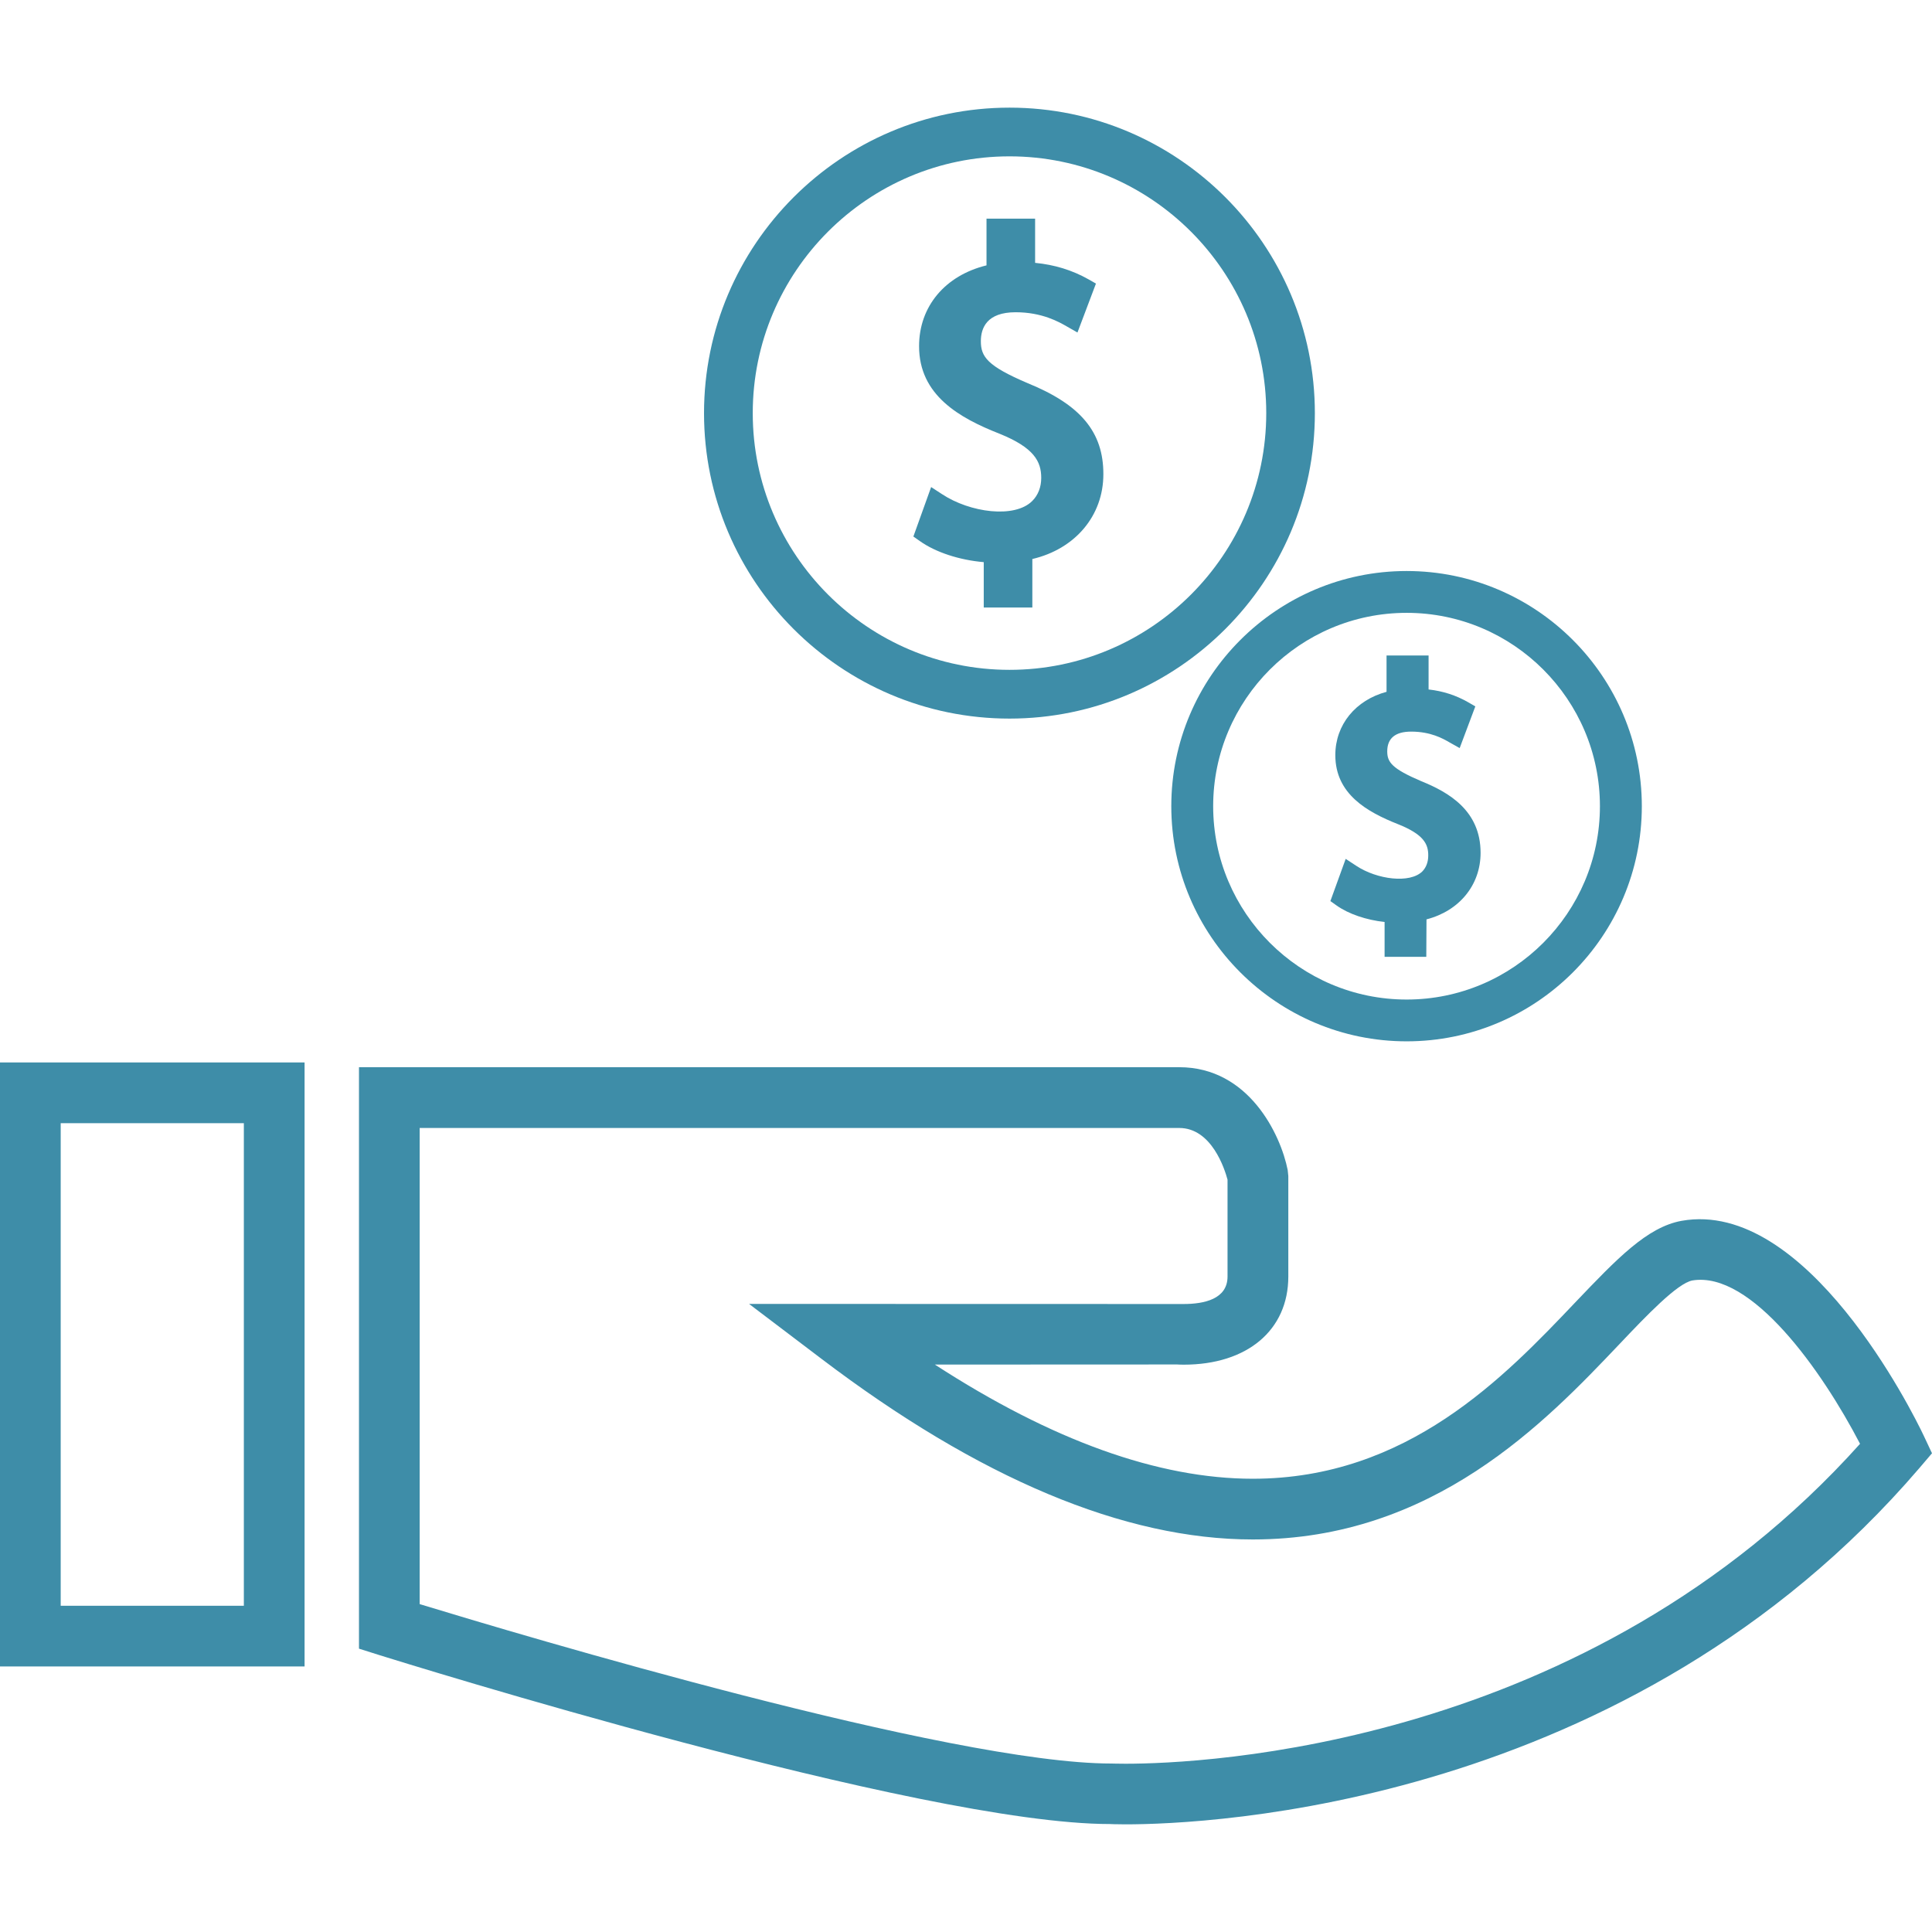 <svg xmlns="http://www.w3.org/2000/svg" xmlns:xlink="http://www.w3.org/1999/xlink" version="1.1" id="Capa_1" x="0px" y="0px" viewBox="0 0 200.158 200.158" style="enable-background:new 0 0 200.158 200.158;" xml:space="preserve">
<g>
	<g>
		<g>
			<path style="fill:#3e8da8;" d="M136.222,42.807c0-17.454-14.19-31.655-31.633-31.655c-17.45,0-31.651,14.201-31.651,31.655     c0,17.443,14.197,31.641,31.651,31.641C122.032,74.447,136.222,60.246,136.222,42.807z M104.588,69.397     c-14.677,0-26.602-11.928-26.602-26.594c0-14.67,11.925-26.605,26.602-26.605c14.67,0,26.598,11.935,26.598,26.605     C131.183,57.473,119.254,69.397,104.588,69.397z"/>
			<path style="fill:#3e8da8;" d="M106.46,39.693c-4.166-1.775-4.842-2.731-4.842-4.341c0-1.371,0.619-3.003,3.6-3.003     c2.745,0,4.495,1.002,5.343,1.492l1.066,0.608l1.915-5.071l-0.784-0.447c-1.689-0.948-3.497-1.503-5.519-1.7v-4.581h-5.035v4.842     c-4.277,1.045-6.986,4.245-6.986,8.367c-0.011,5.103,4.212,7.455,8.335,9.076c3.579,1.446,4.32,2.874,4.32,4.57     c0,0.959-0.319,1.786-0.927,2.394c-1.818,1.829-6.442,1.22-9.359-0.709l-1.12-0.73l-1.84,5.125l0.651,0.458     c1.643,1.174,4.112,1.979,6.639,2.197v4.699h5.035v-5.025c4.427-1.034,7.358-4.474,7.358-8.783     C114.319,44.761,111.964,41.933,106.46,39.693z"/>
			<path style="fill:#3e8da8;" d="M145.731,59.158c-13.439,0-24.383,10.937-24.383,24.365c0,13.439,10.948,24.361,24.383,24.361     s24.365-10.923,24.365-24.361C170.092,70.095,159.169,59.158,145.731,59.158z M145.731,103.554     c-11.055,0-20.045-8.986-20.045-20.031s8.99-20.031,20.045-20.031c11.044,0,20.024,8.986,20.024,20.031     S156.775,103.554,145.731,103.554z"/>
			<path style="fill:#3e8da8;" d="M147.245,80.932c-3.038-1.296-3.525-1.968-3.525-3.089c0-1.36,0.837-2.047,2.48-2.047     c2.022,0,3.285,0.719,3.958,1.109l1.066,0.598l1.621-4.32l-0.773-0.447c-1.242-0.705-2.58-1.142-4.069-1.306v-3.522h-4.355v3.765     c-3.207,0.859-5.307,3.407-5.307,6.56c0,4.037,3.296,5.887,6.506,7.158c2.609,1.045,3.135,2.022,3.121,3.253     c0,0.651-0.208,1.217-0.608,1.632c-1.292,1.281-4.681,0.848-6.832-0.565l-1.113-0.73l-1.585,4.373l0.641,0.455     c1.242,0.884,3.081,1.503,4.975,1.711v3.611h4.32l0.021-3.883c3.386-0.87,5.604-3.547,5.604-6.896     C153.39,83.978,150.093,82.085,147.245,80.932z"/>
		</g>
		<path style="fill:#3e8da8;" d="M0,172.647h31.555v-62.576H0V172.647z M6.288,116.363h18.975v49.997H6.288V116.363z"/>
		<path style="fill:#3e8da8;" d="M199.299,148.733c-1.142-2.416-12.154-24.558-25.091-22.253c-3.572,0.655-6.682,3.919-10.991,8.432    c-7.333,7.712-17.386,18.288-33.426,18.288c-9.781,0-20.825-3.969-32.936-11.828l25.113-0.011c0,0,0.251,0.021,0.666,0.021    c6.585,0,10.837-3.579,10.837-9.13v-10.411l-0.064-0.623c-0.73-3.686-4.037-10.654-11.23-10.654H37.191v60.239l2.197,0.694    c2.283,0.705,55.973,17.476,75.603,17.476l0,0c0,0,0.565,0.032,1.621,0.032c8.453,0,52.13-1.782,82.228-36.898l1.317-1.546    L199.299,148.733z M116.613,182.725c-0.837,0-1.306-0.021-1.482-0.021c-16.634,0-61.216-13.331-71.652-16.516V116.86h78.692    c3.361,0,4.71,4.262,5.003,5.354v10.042c0,2.351-2.469,2.842-4.549,2.842l-45.022-0.011l7.444,5.644    c16.388,12.451,31.444,18.76,44.743,18.76c18.725,0,30.327-12.175,37.986-20.238c2.806-2.96,5.995-6.302,7.559-6.596    c6.106-0.998,13.417,9.323,17.368,16.924C164.445,181.104,124.447,182.725,116.613,182.725z"/>
	</g>
</g>
<g>
</g>
<g>
</g>
<g>
</g>
<g>
</g>
<g>
</g>
<g>
</g>
<g>
</g>
<g>
</g>
<g>
</g>
<g>
</g>
<g>
</g>
<g>
</g>
<g>
</g>
<g>
</g>
<g>
</g>
</svg>